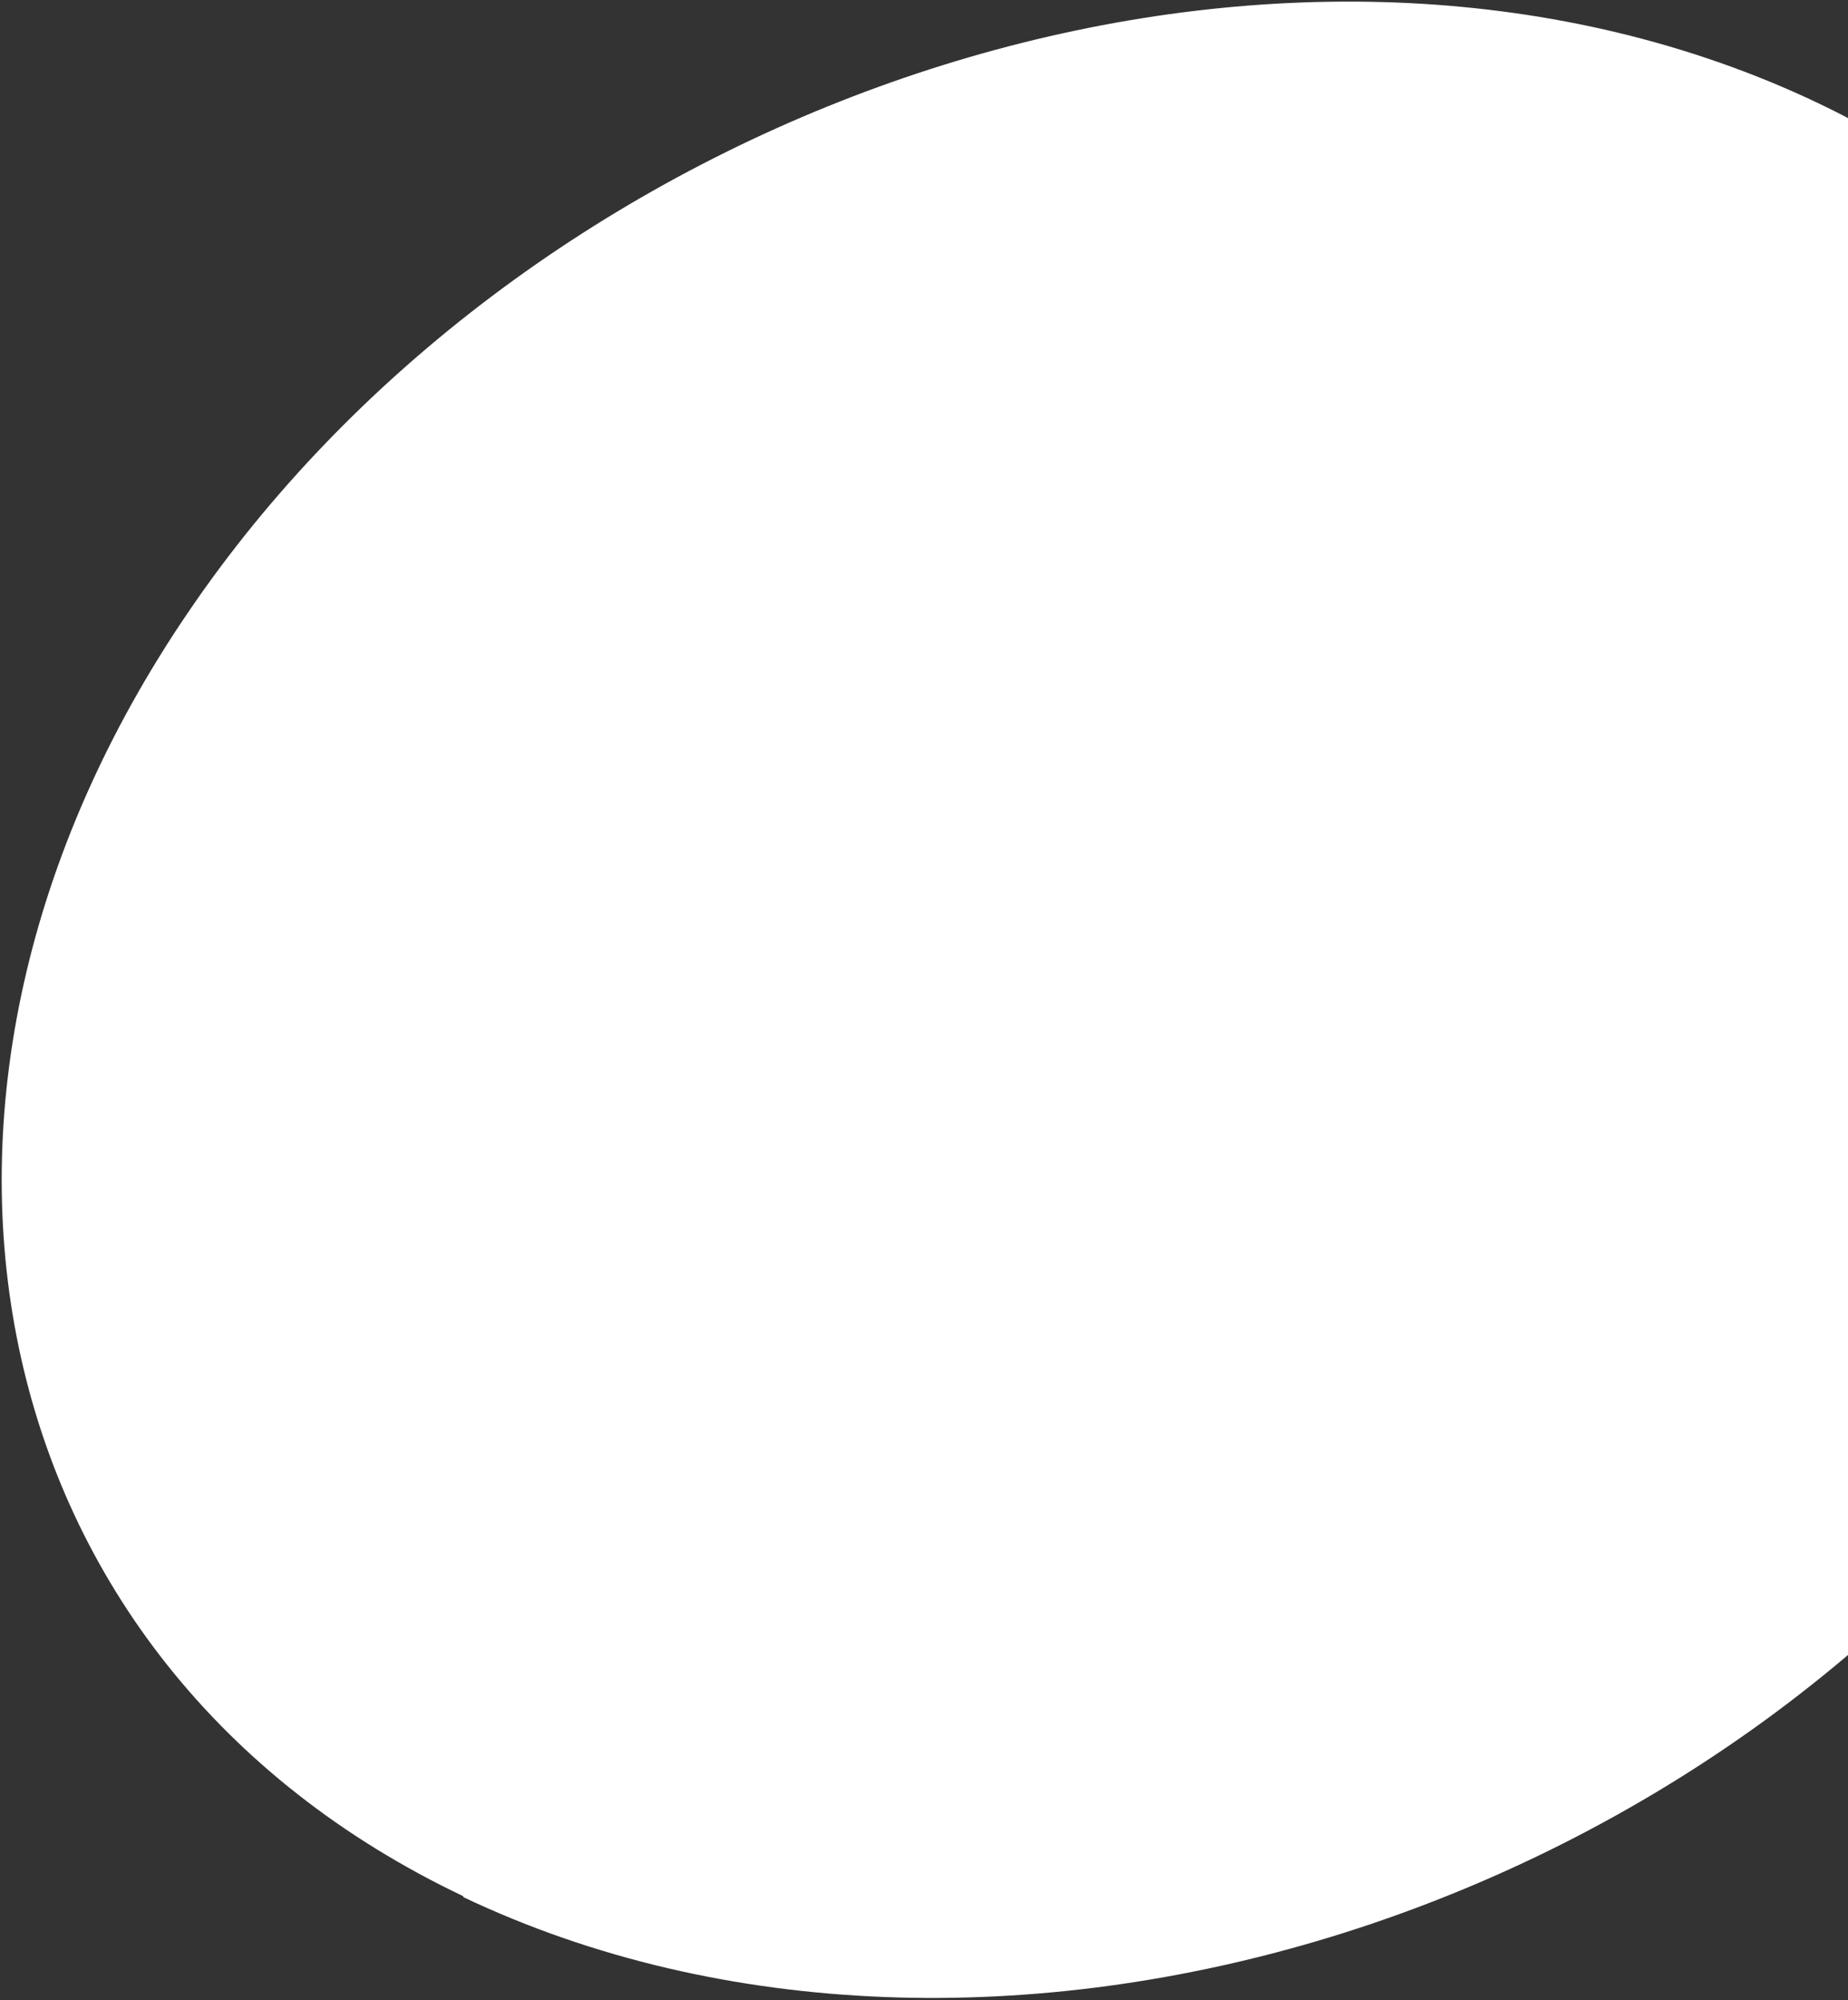 <svg xmlns="http://www.w3.org/2000/svg" width="756" height="818" viewBox="0 0 756 818" fill="none"><rect x="0" y="0" width="756" height="818" fill="#333333" stroke="none"/><path d="M189.506 775.899C401.807 876.786 703.995 786.856 853.787 569.098C1004.02 350.707 931.207 104.924 702.773 25.358C486.944 -49.858 211.105 52.786 76.898 250.538C-57.206 447.606 -11.028 680.282 189.558 775.557" fill="white"></path></svg>